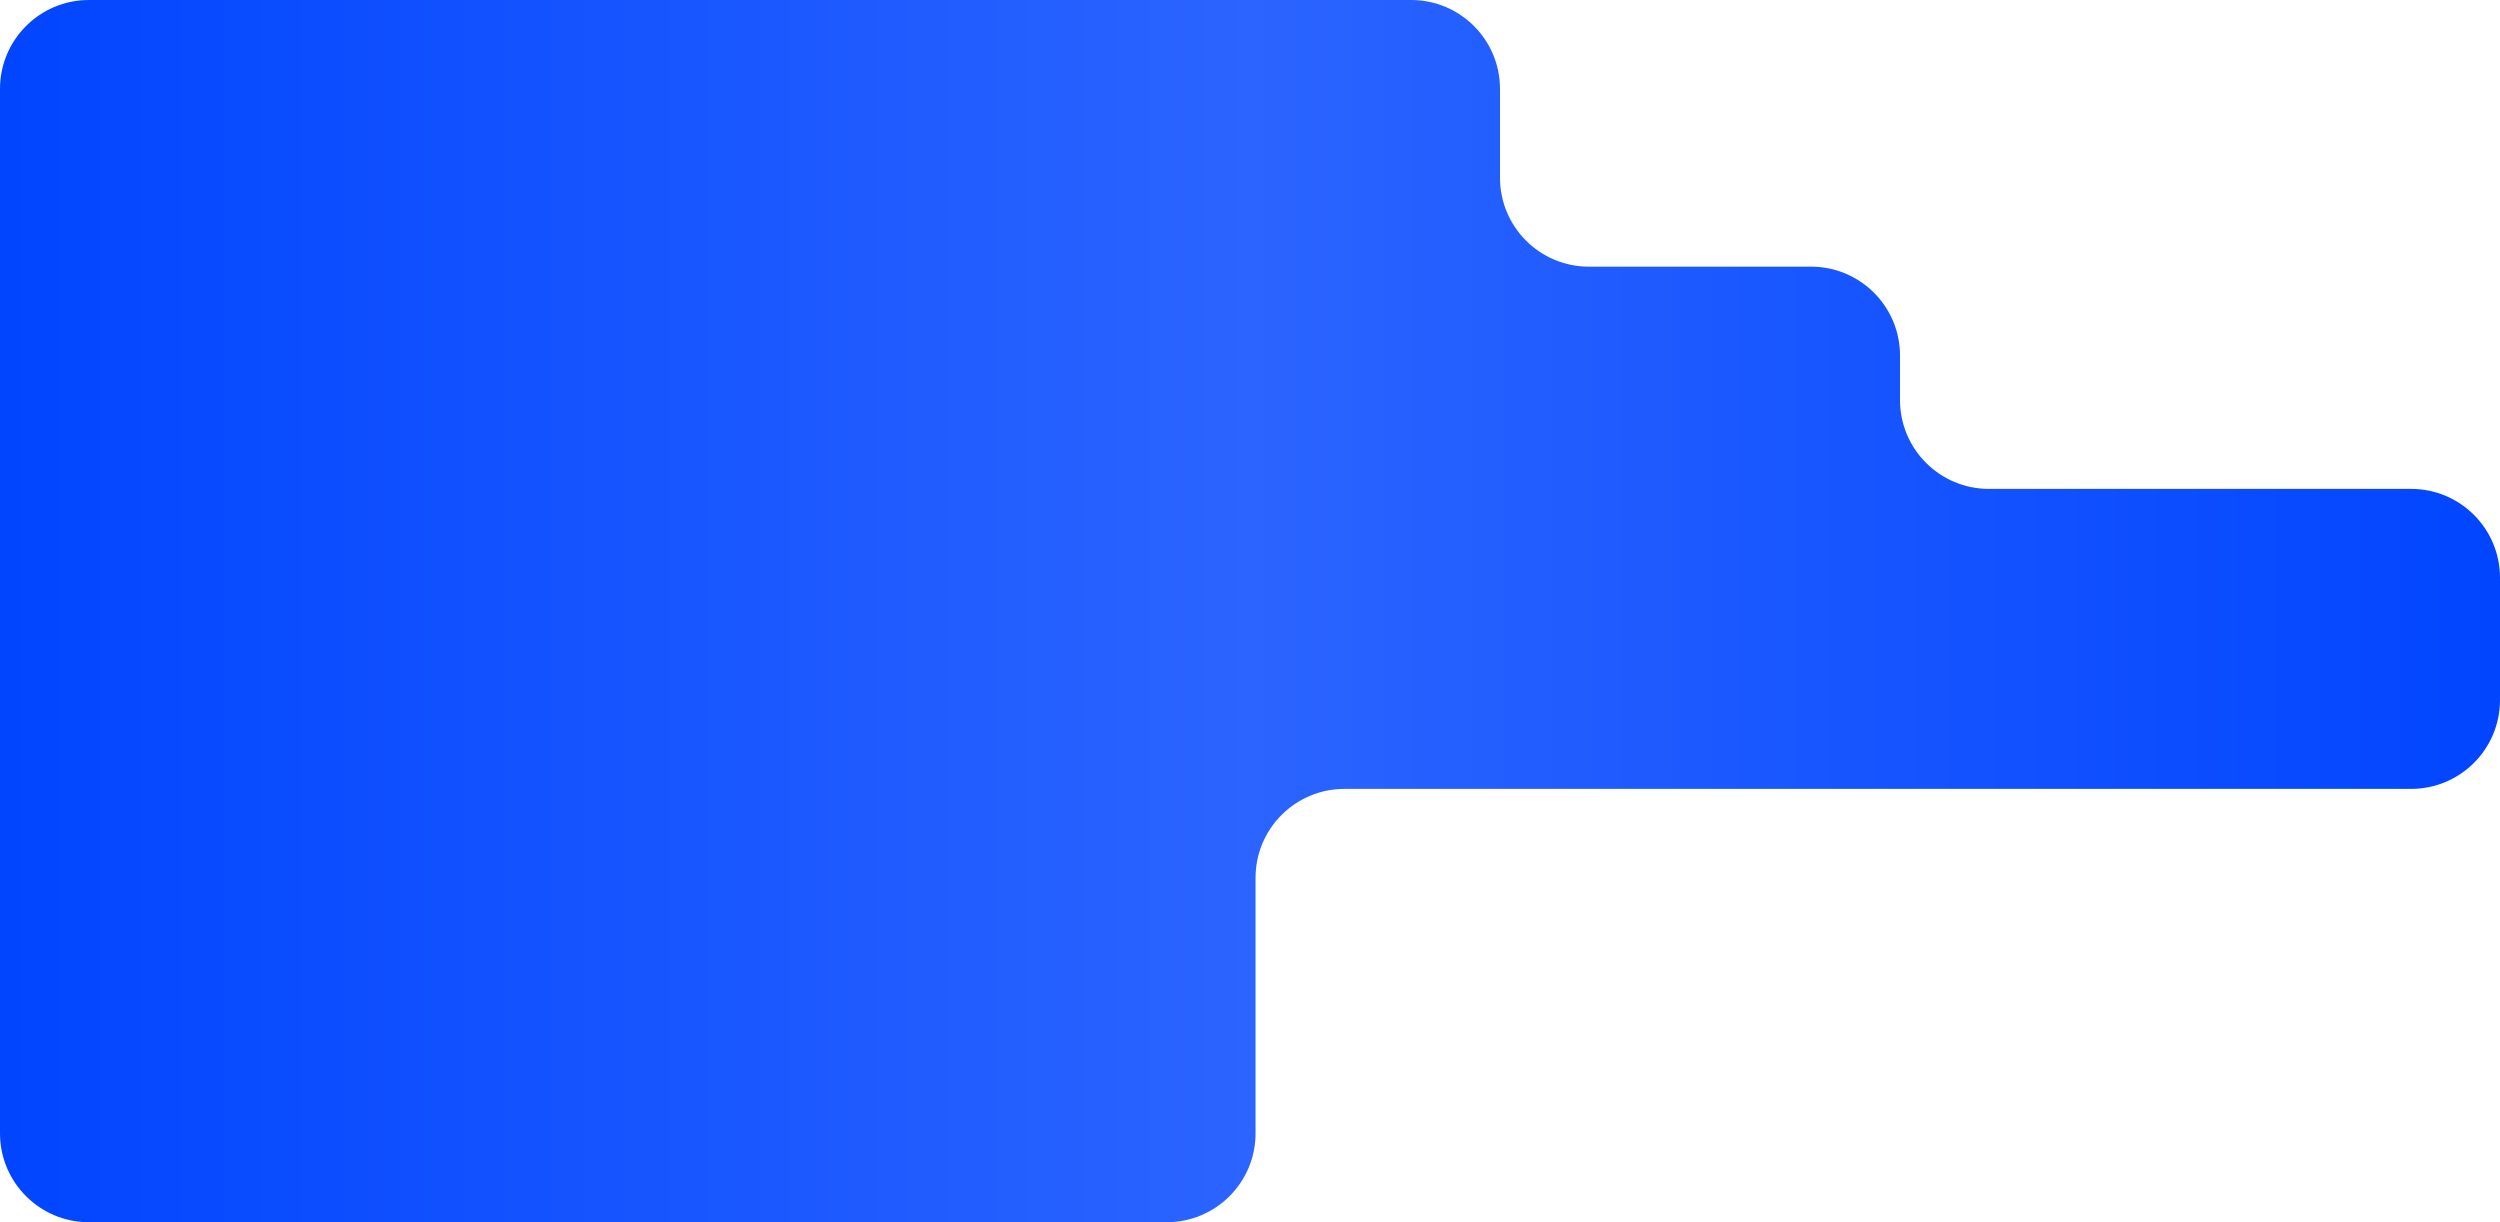 <?xml version="1.0" encoding="UTF-8"?> <svg xmlns="http://www.w3.org/2000/svg" width="225" height="110" viewBox="0 0 225 110" fill="none"><path d="M135 16C135 20.418 138.582 24 143 24H163C167.418 24 171 27.582 171 32V36C171 40.418 174.582 44 179 44H217C221.418 44 225 47.582 225 52V63C225 67.418 221.418 71 217 71H121C116.582 71 113 74.582 113 79V102C113 106.418 109.418 110 105 110H8C3.582 110 0 106.418 0 102V8C0 3.582 3.582 0 8 0H127C131.418 0 135 3.582 135 8V16Z" fill="url(#paint0_linear_1_18)"></path><defs><linearGradient id="paint0_linear_1_18" x1="0" y1="55" x2="225" y2="55" gradientUnits="userSpaceOnUse"><stop stop-color="#0145FF"></stop><stop offset="0.5" stop-color="#2B64FF"></stop><stop offset="1" stop-color="#0145FF"></stop></linearGradient></defs></svg> 